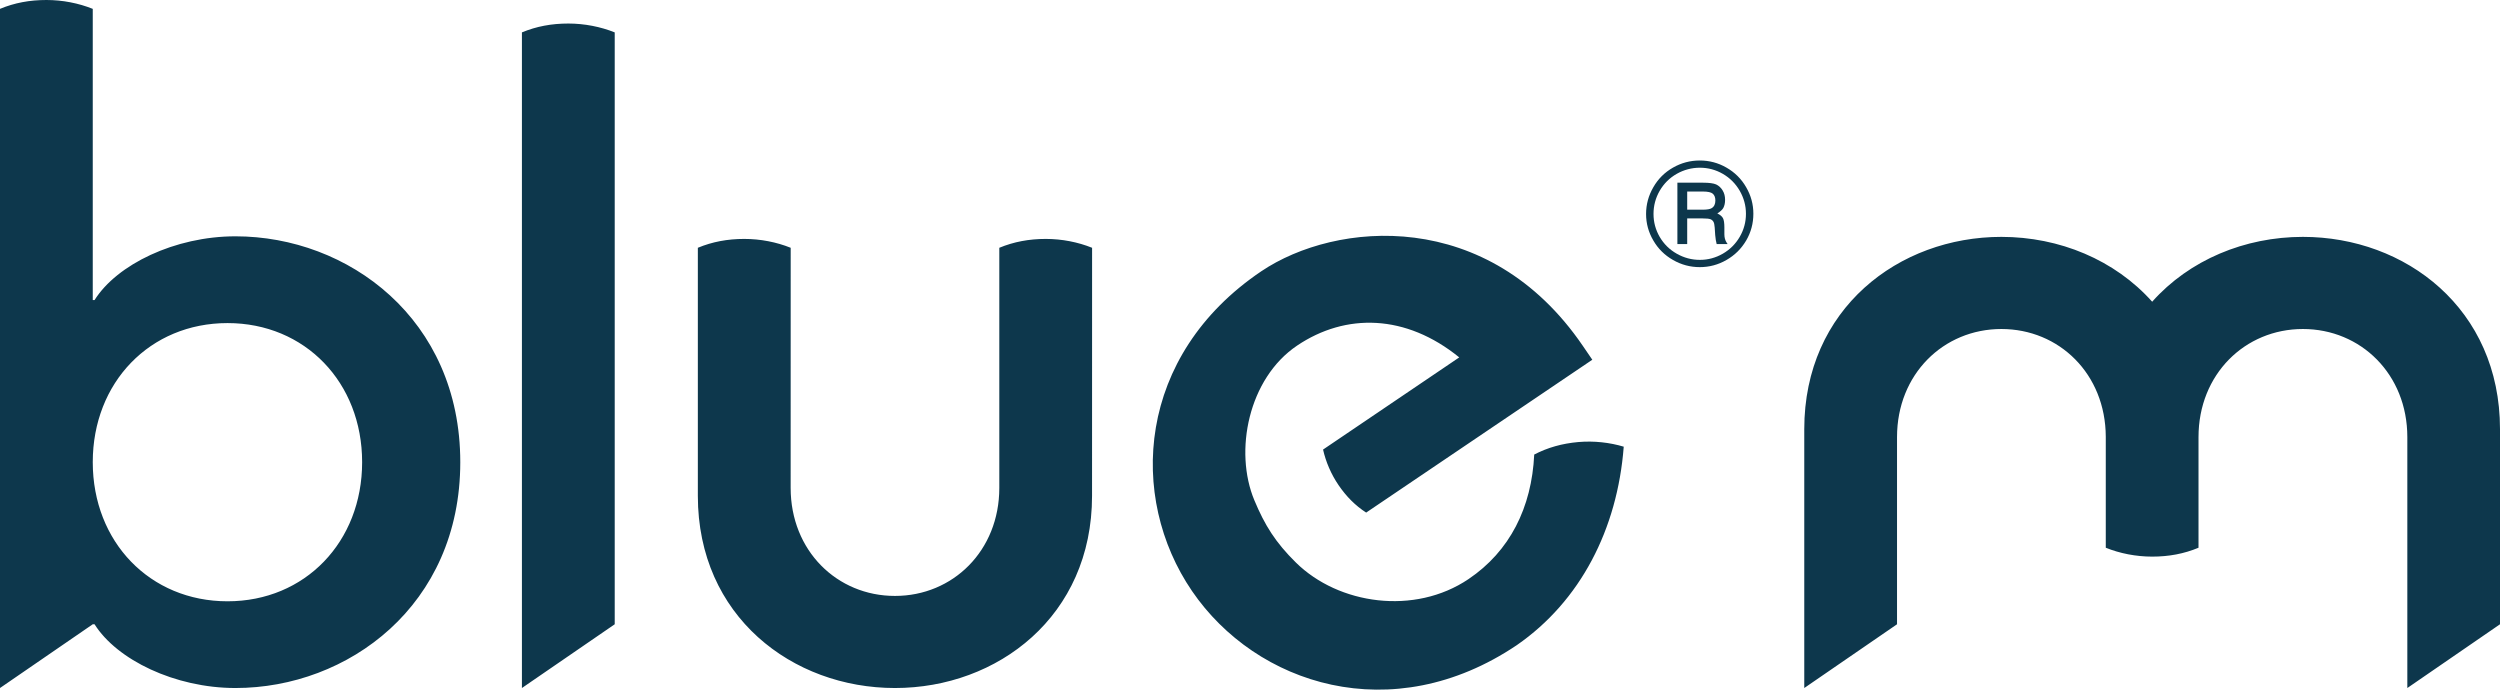 <svg xmlns="http://www.w3.org/2000/svg" xmlns:xlink="http://www.w3.org/1999/xlink" width="116" height="32" viewBox="0 0 116 32" version="1.1">
    <title>logo</title>
    <g id="Components" stroke="none" stroke-width="1" fill="none" fill-rule="evenodd">
        <g id="components/header-1440" transform="translate(-742, -80)" fill="#0D374C">
            <g id="menu-bar" transform="translate(78, 15)">
                <g id="logo" transform="translate(664, 65)">
                    <path d="M78.286,8.887 L78.286,9.73 L78.987,9.73 C79.201,9.73 79.35,9.706 79.422,9.658 C79.536,9.589 79.593,9.47 79.593,9.304 C79.593,9.16 79.551,9.054 79.471,8.986 C79.392,8.92 79.241,8.887 79.017,8.887 L78.286,8.887 Z M77.831,8.477 L79.027,8.477 C79.307,8.477 79.504,8.505 79.629,8.558 C79.751,8.616 79.851,8.706 79.928,8.833 C80.007,8.958 80.044,9.106 80.044,9.275 C80.044,9.421 80.017,9.544 79.962,9.649 C79.919,9.728 79.828,9.811 79.684,9.904 C79.818,9.967 79.902,10.042 79.946,10.123 C79.989,10.206 80.011,10.349 80.011,10.55 L80.011,10.873 C80.011,11.024 80.047,11.149 80.112,11.25 L80.161,11.324 L79.653,11.324 C79.623,11.207 79.598,11.068 79.585,10.906 L79.562,10.556 C79.553,10.429 79.534,10.336 79.5,10.284 C79.467,10.232 79.422,10.194 79.362,10.17 C79.303,10.148 79.18,10.135 79.005,10.135 L78.286,10.135 L78.286,11.324 L77.831,11.324 L77.831,8.477 Z M81.012,9.92 C81.012,9.542 80.915,9.187 80.724,8.853 C80.531,8.521 80.27,8.258 79.94,8.067 C79.611,7.878 79.256,7.782 78.875,7.782 C78.495,7.782 78.132,7.878 77.799,8.067 C77.464,8.258 77.202,8.521 77.009,8.853 C76.818,9.187 76.723,9.544 76.723,9.926 C76.723,10.306 76.818,10.661 77.009,10.991 C77.202,11.321 77.464,11.581 77.799,11.771 C78.137,11.963 78.495,12.058 78.875,12.058 C79.256,12.058 79.609,11.961 79.94,11.771 C80.273,11.577 80.533,11.317 80.724,10.989 C80.915,10.66 81.012,10.305 81.012,9.92 L81.012,9.92 Z M81.356,9.917 C81.356,10.362 81.246,10.777 81.025,11.156 C80.801,11.537 80.497,11.84 80.11,12.062 C79.725,12.285 79.311,12.395 78.87,12.395 C78.428,12.395 78.013,12.285 77.626,12.062 C77.24,11.842 76.934,11.54 76.714,11.158 C76.49,10.777 76.378,10.366 76.378,9.93 C76.378,9.488 76.49,9.075 76.714,8.688 C76.934,8.302 77.24,7.998 77.624,7.779 C78.011,7.557 78.426,7.447 78.87,7.447 C79.313,7.447 79.727,7.557 80.109,7.778 C80.492,7.997 80.799,8.299 81.021,8.686 C81.246,9.072 81.356,9.482 81.356,9.917 L81.356,9.917 Z" id="registar-sign"/>
                    <path d="M46.368,11.497 L46.368,22.637 C46.368,25.554 44.214,27.651 41.526,27.651 C38.838,27.651 36.686,25.554 36.686,22.637 L36.688,11.497 C36.031,11.233 35.282,11.086 34.533,11.086 C33.759,11.086 33.052,11.218 32.38,11.497 L32.38,23.007 C32.38,28.596 36.766,31.924 41.526,31.924 C46.287,31.924 50.671,28.596 50.671,23.007 L50.673,11.497 C50.018,11.233 49.271,11.086 48.523,11.086 C47.75,11.086 47.043,11.218 46.368,11.497 M71.188,21.091 C71.071,23.555 70.055,25.579 68.139,26.87 C65.637,28.559 62.11,28.055 60.129,26.101 C59.185,25.172 58.685,24.37 58.204,23.217 C57.249,20.939 57.924,17.559 60.185,16.036 C62.446,14.513 65.234,14.572 67.709,16.583 L61.39,20.86 C61.518,21.427 61.762,22.002 62.11,22.512 C62.47,23.039 62.886,23.458 63.39,23.784 L73.883,16.692 L73.442,16.046 C69.053,9.616 61.991,10.254 58.527,12.585 C52.74,16.487 52.334,23.069 55.309,27.423 C58.281,31.774 64.593,33.831 70.379,29.935 C73.335,27.89 75.048,24.549 75.341,20.728 L75.348,20.728 C74.69,20.531 73.957,20.448 73.233,20.511 C72.484,20.578 71.814,20.765 71.188,21.091 M106.854,10.991 C104.16,10.991 101.587,12.06 99.861,14 C98.132,12.06 95.559,10.991 92.864,10.991 C88.104,10.991 83.718,14.322 83.718,19.912 L83.718,31.924 L88.022,28.966 L88.022,20.28 C88.022,17.365 90.175,15.266 92.864,15.266 C95.551,15.266 97.698,17.355 97.708,20.265 L97.708,25.415 C98.363,25.679 99.109,25.827 99.861,25.827 C100.634,25.827 101.34,25.695 102.011,25.415 L102.011,20.28 C102.011,17.365 104.167,15.266 106.854,15.266 C109.543,15.266 111.7,17.365 111.7,20.28 L111.7,31.924 L116,28.966 L116,19.912 C116,14.322 111.615,10.991 106.854,10.991 M24.217,1.503 L24.217,31.924 L28.523,28.966 L28.523,1.503 C27.866,1.24 27.119,1.092 26.37,1.092 C25.594,1.092 24.889,1.223 24.217,1.503 M10.557,27.9 C6.958,27.9 4.304,25.144 4.304,21.445 C4.304,17.745 6.958,14.991 10.557,14.991 C14.155,14.991 16.803,17.745 16.803,21.445 C16.803,25.144 14.155,27.9 10.557,27.9 M10.926,10.965 C8.113,10.965 5.421,12.275 4.387,13.924 L4.304,13.924 L4.304,0.411 C3.65,0.148 2.903,5.68434189e-14 2.153,5.68434189e-14 C1.378,5.68434189e-14 0.673,0.131 0,0.411 L0,31.924 L4.304,28.966 L4.387,28.966 C5.421,30.61 8.113,31.924 10.926,31.924 C16.14,31.924 21.357,28.103 21.357,21.445 C21.357,14.786 16.14,10.965 10.926,10.965"/>
                </g>
            </g>
        </g>
    </g>
</svg>